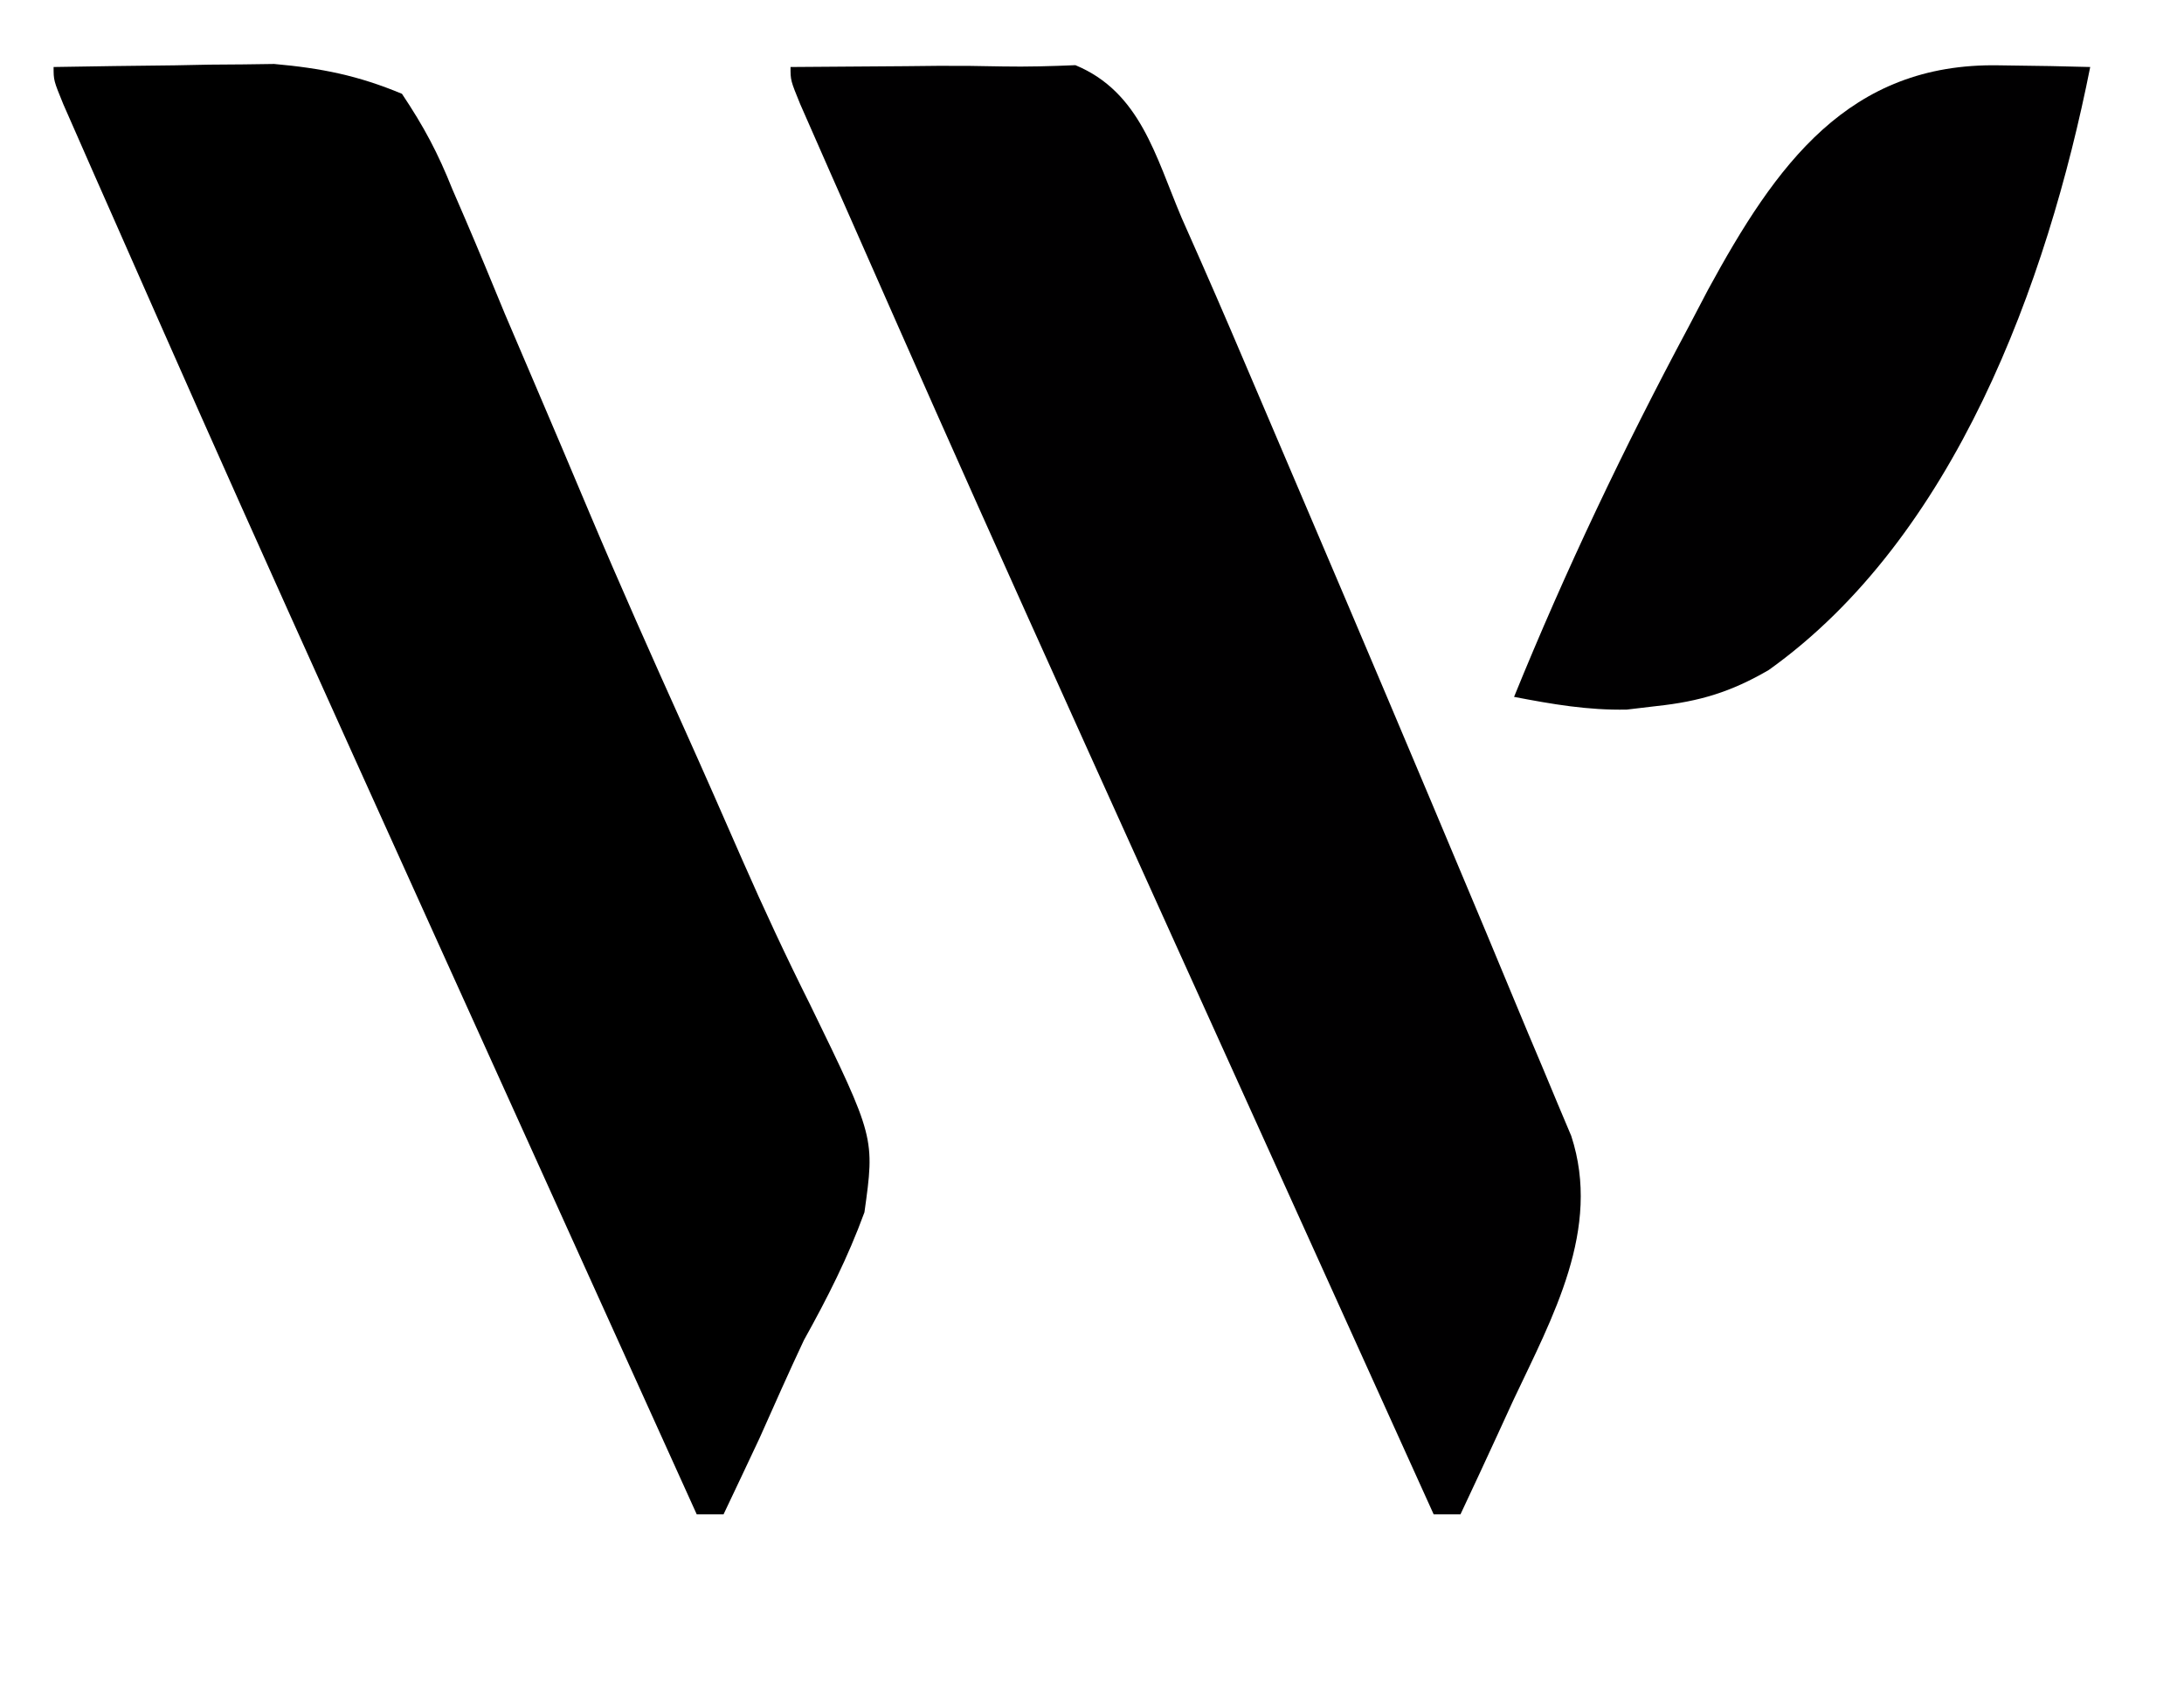 <?xml version="1.0" encoding="UTF-8"?>
<svg version="1.1" xmlns="http://www.w3.org/2000/svg" width="163" height="126">
<path d="M0 0 C3.021 -0.054 6.041 -0.094 9.062 -0.125 C9.91 -0.142 10.758 -0.159 11.631 -0.176 C12.466 -0.182 13.3 -0.189 14.16 -0.195 C14.919 -0.206 15.679 -0.216 16.461 -0.227 C19.985 0.088 22.715 0.629 26 2 C27.653 4.474 28.682 6.413 29.762 9.121 C30.075 9.844 30.387 10.568 30.71 11.313 C31.727 13.678 32.707 16.057 33.688 18.438 C34.386 20.08 35.087 21.721 35.791 23.361 C37.207 26.667 38.61 29.979 40.005 33.295 C42.275 38.674 44.652 44.001 47.05 49.324 C48.523 52.599 49.967 55.886 51.406 59.176 C53.009 62.826 54.683 66.416 56.469 69.98 C61.295 79.891 61.295 79.891 60.516 85.461 C59.274 88.855 57.756 91.844 56 95 C54.859 97.422 53.779 99.868 52.688 102.312 C51.796 104.21 50.902 106.107 50 108 C49.34 108 48.68 108 48 108 C14.732 34.536 14.732 34.536 4.375 11.062 C3.919 10.032 3.464 9.001 2.994 7.939 C2.591 7.022 2.188 6.105 1.773 5.16 C1.427 4.373 1.081 3.585 0.724 2.774 C0 1 0 1 0 0 Z " fill="#000000" transform="translate(4,5)"/>
<path d="M0 0 C2.875 -0.027 5.75 -0.047 8.625 -0.062 C9.837 -0.075 9.837 -0.075 11.074 -0.088 C12.662 -0.094 14.25 -0.08 15.838 -0.042 C17.646 -0.007 19.455 -0.061 21.262 -0.137 C26.097 1.871 27.231 6.635 29.188 11.25 C29.678 12.358 30.168 13.466 30.674 14.607 C32.137 17.927 33.563 21.262 34.981 24.601 C36.098 27.23 37.22 29.856 38.342 32.482 C42.551 42.34 46.731 52.209 50.875 62.094 C51.232 62.944 51.589 63.794 51.956 64.67 C52.637 66.297 53.314 67.924 53.987 69.554 C54.698 71.272 55.419 72.986 56.145 74.697 C56.512 75.578 56.879 76.459 57.258 77.367 C57.759 78.555 57.759 78.555 58.27 79.767 C60.542 86.715 56.867 93.287 53.938 99.5 C53.56 100.322 53.183 101.145 52.795 101.992 C51.873 104 50.941 106.002 50 108 C49.34 108 48.68 108 48 108 C14.732 34.536 14.732 34.536 4.375 11.062 C3.919 10.032 3.464 9.001 2.994 7.939 C2.591 7.022 2.188 6.105 1.773 5.16 C1.427 4.373 1.081 3.585 0.724 2.774 C0 1 0 1 0 0 Z " fill="#010001" transform="translate(59,5)"/>
<path d="M0 0 C1.272 0.018 2.545 0.036 3.855 0.055 C4.831 0.078 5.807 0.101 6.812 0.125 C3.601 16.276 -3.344 35.261 -17.188 45.125 C-19.997 46.758 -22.337 47.467 -25.562 47.812 C-26.292 47.899 -27.022 47.985 -27.773 48.074 C-30.675 48.135 -33.343 47.67 -36.188 47.125 C-32.343 37.676 -28.001 28.558 -23.188 19.562 C-22.702 18.636 -22.216 17.709 -21.716 16.753 C-16.656 7.451 -11.238 -0.206 0 0 Z " fill="#010001" transform="translate(149.188,4.875)"/>
</svg>
